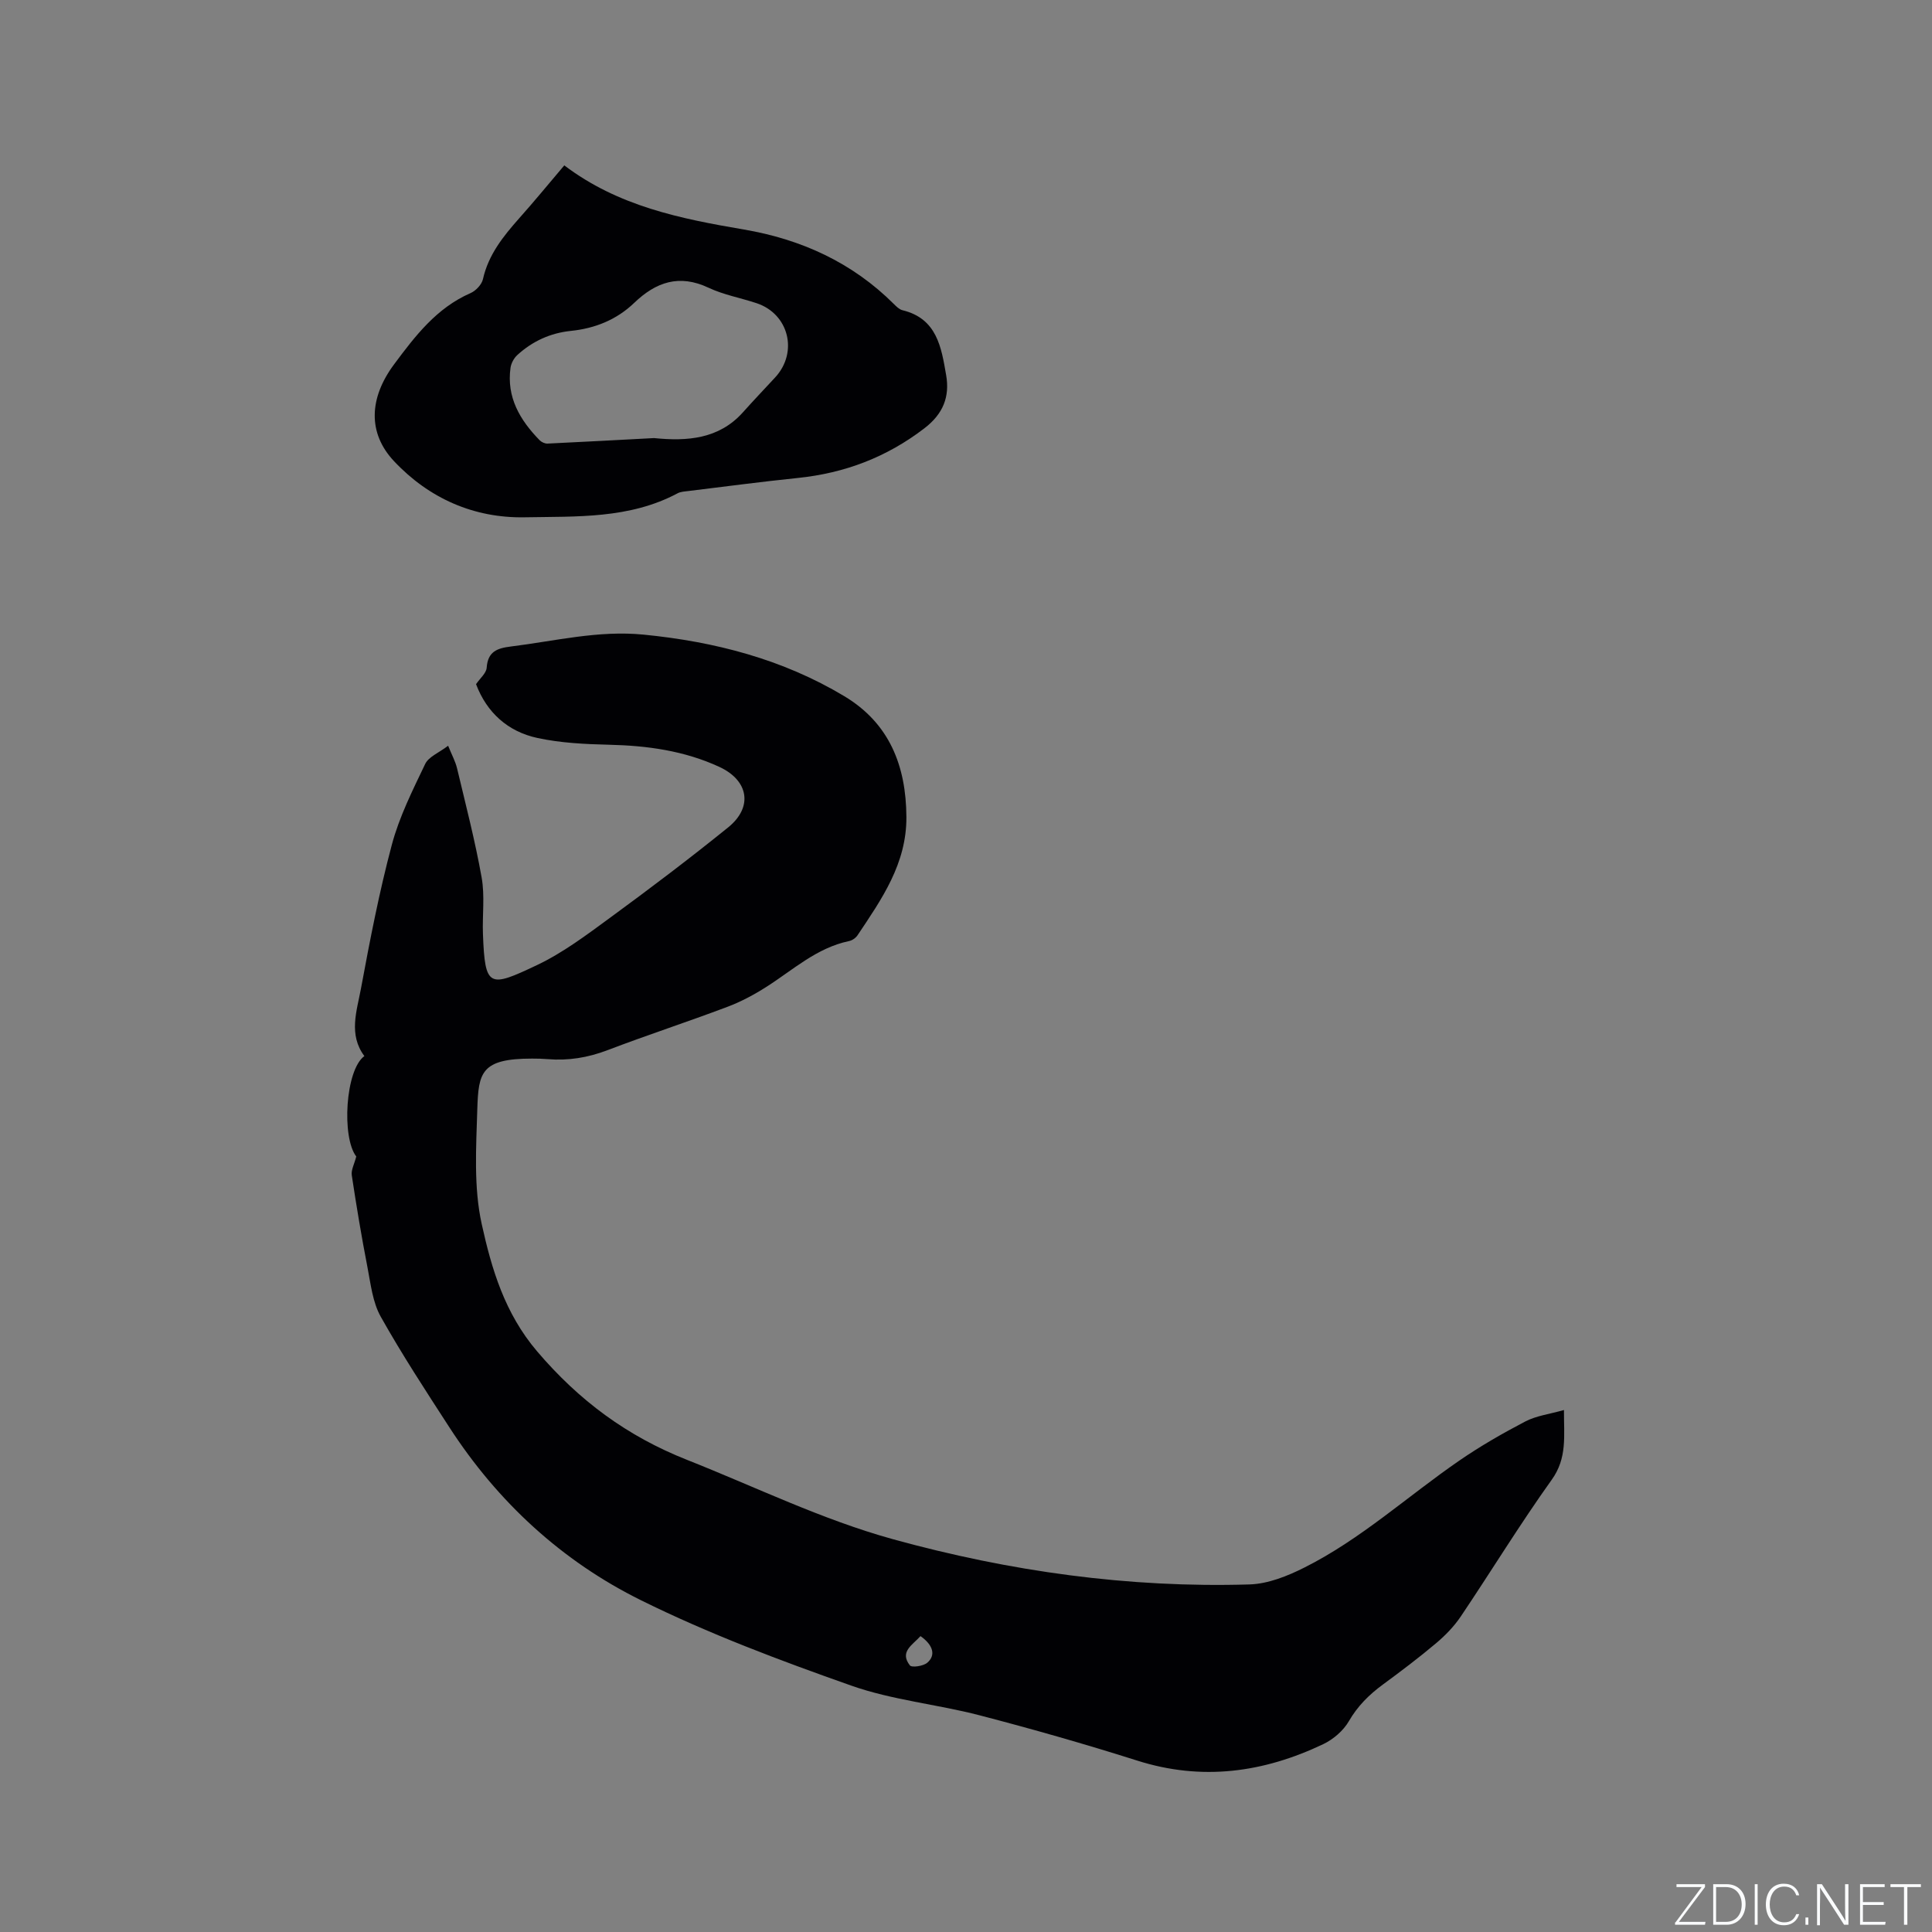 <svg enable-background="new 0 0 400 400" viewBox="0 0 400 400" xmlns="http://www.w3.org/2000/svg"><rect x="0" y="0" width="400" height="400" fill="#808080" stroke="none"/><g fill="#fafbfc"><path d="m346.9 398 5.4-7.3h-5.2v-.6h5.9v.6l-5.4 7.2h5.5l-.1.6h-6.2v-.5z"/><path d="m354.7 390.1h2.8c2.3 0 3.9 1.6 3.9 4.1s-1.6 4.3-3.9 4.3h-2.8zm.6 7.8h2c2.2 0 3.3-1.6 3.3-3.6 0-1.8-1-3.6-3.3-3.6h-2z"/><path d="m363.9 390.1v8.4h-.6v-8.4z"/><path d="m372.5 396.3c-.4 1.3-1.4 2.3-3.2 2.3-2.4 0-3.7-1.9-3.7-4.3 0-2.3 1.2-4.3 3.7-4.3 1.8 0 2.9 1 3.2 2.4h-.6c-.4-1.1-1.1-1.8-2.5-1.8-2.1 0-3 1.9-3 3.7s.9 3.7 3 3.7c1.4 0 2.1-.7 2.5-1.7z"/><path d="m373.8 398.5v-1.5h.6v1.5z"/><path d="m376.2 398.5v-8.4h1c1.3 2 4.4 6.7 4.9 7.6-.1-1.2-.1-2.4-.1-3.8v-3.8h.7v8.4h-.9c-1.2-1.9-4.4-6.8-5-7.7.1 1.1 0 2.3 0 3.9v3.9h-.6z"/><path d="m390 394.4h-4.3v3.5h4.7l-.1.6h-5.2v-8.4h5.1v.6h-4.5v3.1h4.3z"/><path d="m394.2 390.7h-2.8v-.6h6.3v.6h-2.8v7.8h-.7z"/></g><path d="m73.76 239.44c-3.06-3.96-2.26-17.95 1.68-20.79-3.33-4.46-1.57-9.33-.71-13.96 1.85-9.99 3.78-20 6.4-29.81 1.54-5.78 4.3-11.27 6.9-16.71.72-1.5 2.85-2.32 4.75-3.77.74 1.85 1.5 3.21 1.85 4.68 1.79 7.52 3.74 15.01 5.09 22.61.68 3.8.12 7.81.27 11.72.42 11.12 1.26 11.11 11.15 6.42 5.39-2.55 10.29-6.25 15.14-9.8 8.29-6.07 16.49-12.27 24.48-18.73 5.19-4.2 4.23-9.71-1.8-12.51-7.25-3.36-14.95-4.42-22.88-4.6-4.95-.12-9.99-.36-14.81-1.4-6.14-1.32-10.49-5.27-12.71-11.14.83-1.22 2.12-2.27 2.2-3.4.24-3.34 2.12-4.04 5.02-4.4 9.12-1.13 18.09-3.38 27.45-2.46 14.75 1.45 28.8 5.09 41.56 12.74 9.33 5.59 12.81 14.39 12.87 25.01.06 9.67-5.11 17.01-10.11 24.49-.37.56-1.11 1.08-1.77 1.21-6.69 1.4-11.58 5.96-17.09 9.47-2.56 1.63-5.29 3.1-8.13 4.16-8.22 3.1-16.58 5.83-24.79 8.96-4.06 1.55-8.13 2.21-12.42 1.85-1.05-.09-2.12-.11-3.18-.11-10.57 0-11.11 2.87-11.35 10.47-.24 7.93-.77 16.14.91 23.77 2.05 9.3 4.74 18.46 11.47 26.37 8.7 10.21 18.61 17.55 31.07 22.48 14.16 5.6 27.86 12.34 42.62 16.42 24.16 6.66 48.75 10.11 73.81 9.36 3.84-.12 7.86-1.73 11.37-3.5 11.72-5.88 21.39-14.8 32.11-22.17 4.35-2.99 8.96-5.64 13.64-8.08 2.27-1.18 4.98-1.51 7.98-2.36-.02 5.39.7 9.92-2.52 14.42-6.59 9.21-12.51 18.91-18.84 28.32-1.39 2.06-3.19 3.92-5.1 5.53-3.56 3-7.29 5.82-11.05 8.58-2.84 2.09-5.21 4.44-7.02 7.57-1.14 1.97-3.22 3.76-5.29 4.75-12.38 5.9-25.13 7.67-38.54 3.41-10.79-3.42-21.7-6.53-32.65-9.38-8.8-2.29-18.05-3.14-26.57-6.15-14.75-5.2-29.49-10.73-43.48-17.65-16.37-8.09-29.67-20.33-39.69-35.8-4.89-7.55-9.83-15.1-14.23-22.94-1.67-2.98-2.07-6.74-2.74-10.21-1.23-6.33-2.29-12.69-3.25-19.06-.16-1.1.54-2.33.93-3.88zm116.82 99.3c-1.68 1.86-4.39 3.24-2.2 6.06.39.5 2.76.16 3.59-.54 1.83-1.55 1.24-3.67-1.39-5.52z" fill="#010104"/><path d="m116.83 34.24c11.17 8.47 24.1 11.05 37.19 13.28 11.85 2.02 22.43 6.82 31.06 15.44.51.51 1.12 1.11 1.78 1.27 7.14 1.73 8.04 7.7 9.03 13.44.77 4.46-.6 8.01-4.5 11-7.82 6-16.5 9.29-26.23 10.29-7.58.78-15.14 1.79-22.71 2.71-.73.09-1.54.13-2.16.46-9.97 5.33-20.96 4.77-31.64 4.97-10.5.2-19.84-3.9-27.11-11.66-5.37-5.74-5.2-12.95.06-20.02 4.36-5.86 8.79-11.67 15.83-14.74 1.09-.48 2.31-1.77 2.56-2.89 1.14-5.09 4.22-8.89 7.54-12.64 3.02-3.38 5.9-6.9 9.3-10.91zm18.58 56.46c6.82.69 13.43.23 18.4-5.33 2.19-2.45 4.45-4.82 6.68-7.23 4.81-5.21 2.84-13.15-3.85-15.37-3.31-1.1-6.83-1.73-9.95-3.2-6.07-2.86-10.89-1.18-15.4 3.15-3.64 3.49-8.12 5.28-13.11 5.79-4.25.44-7.95 2.14-11.08 5-.69.63-1.26 1.68-1.4 2.61-.86 6.12 1.95 10.85 6.02 15.02.39.4 1.09.72 1.63.7 7.34-.35 14.7-.75 22.06-1.14z" fill="#010104"/></svg>